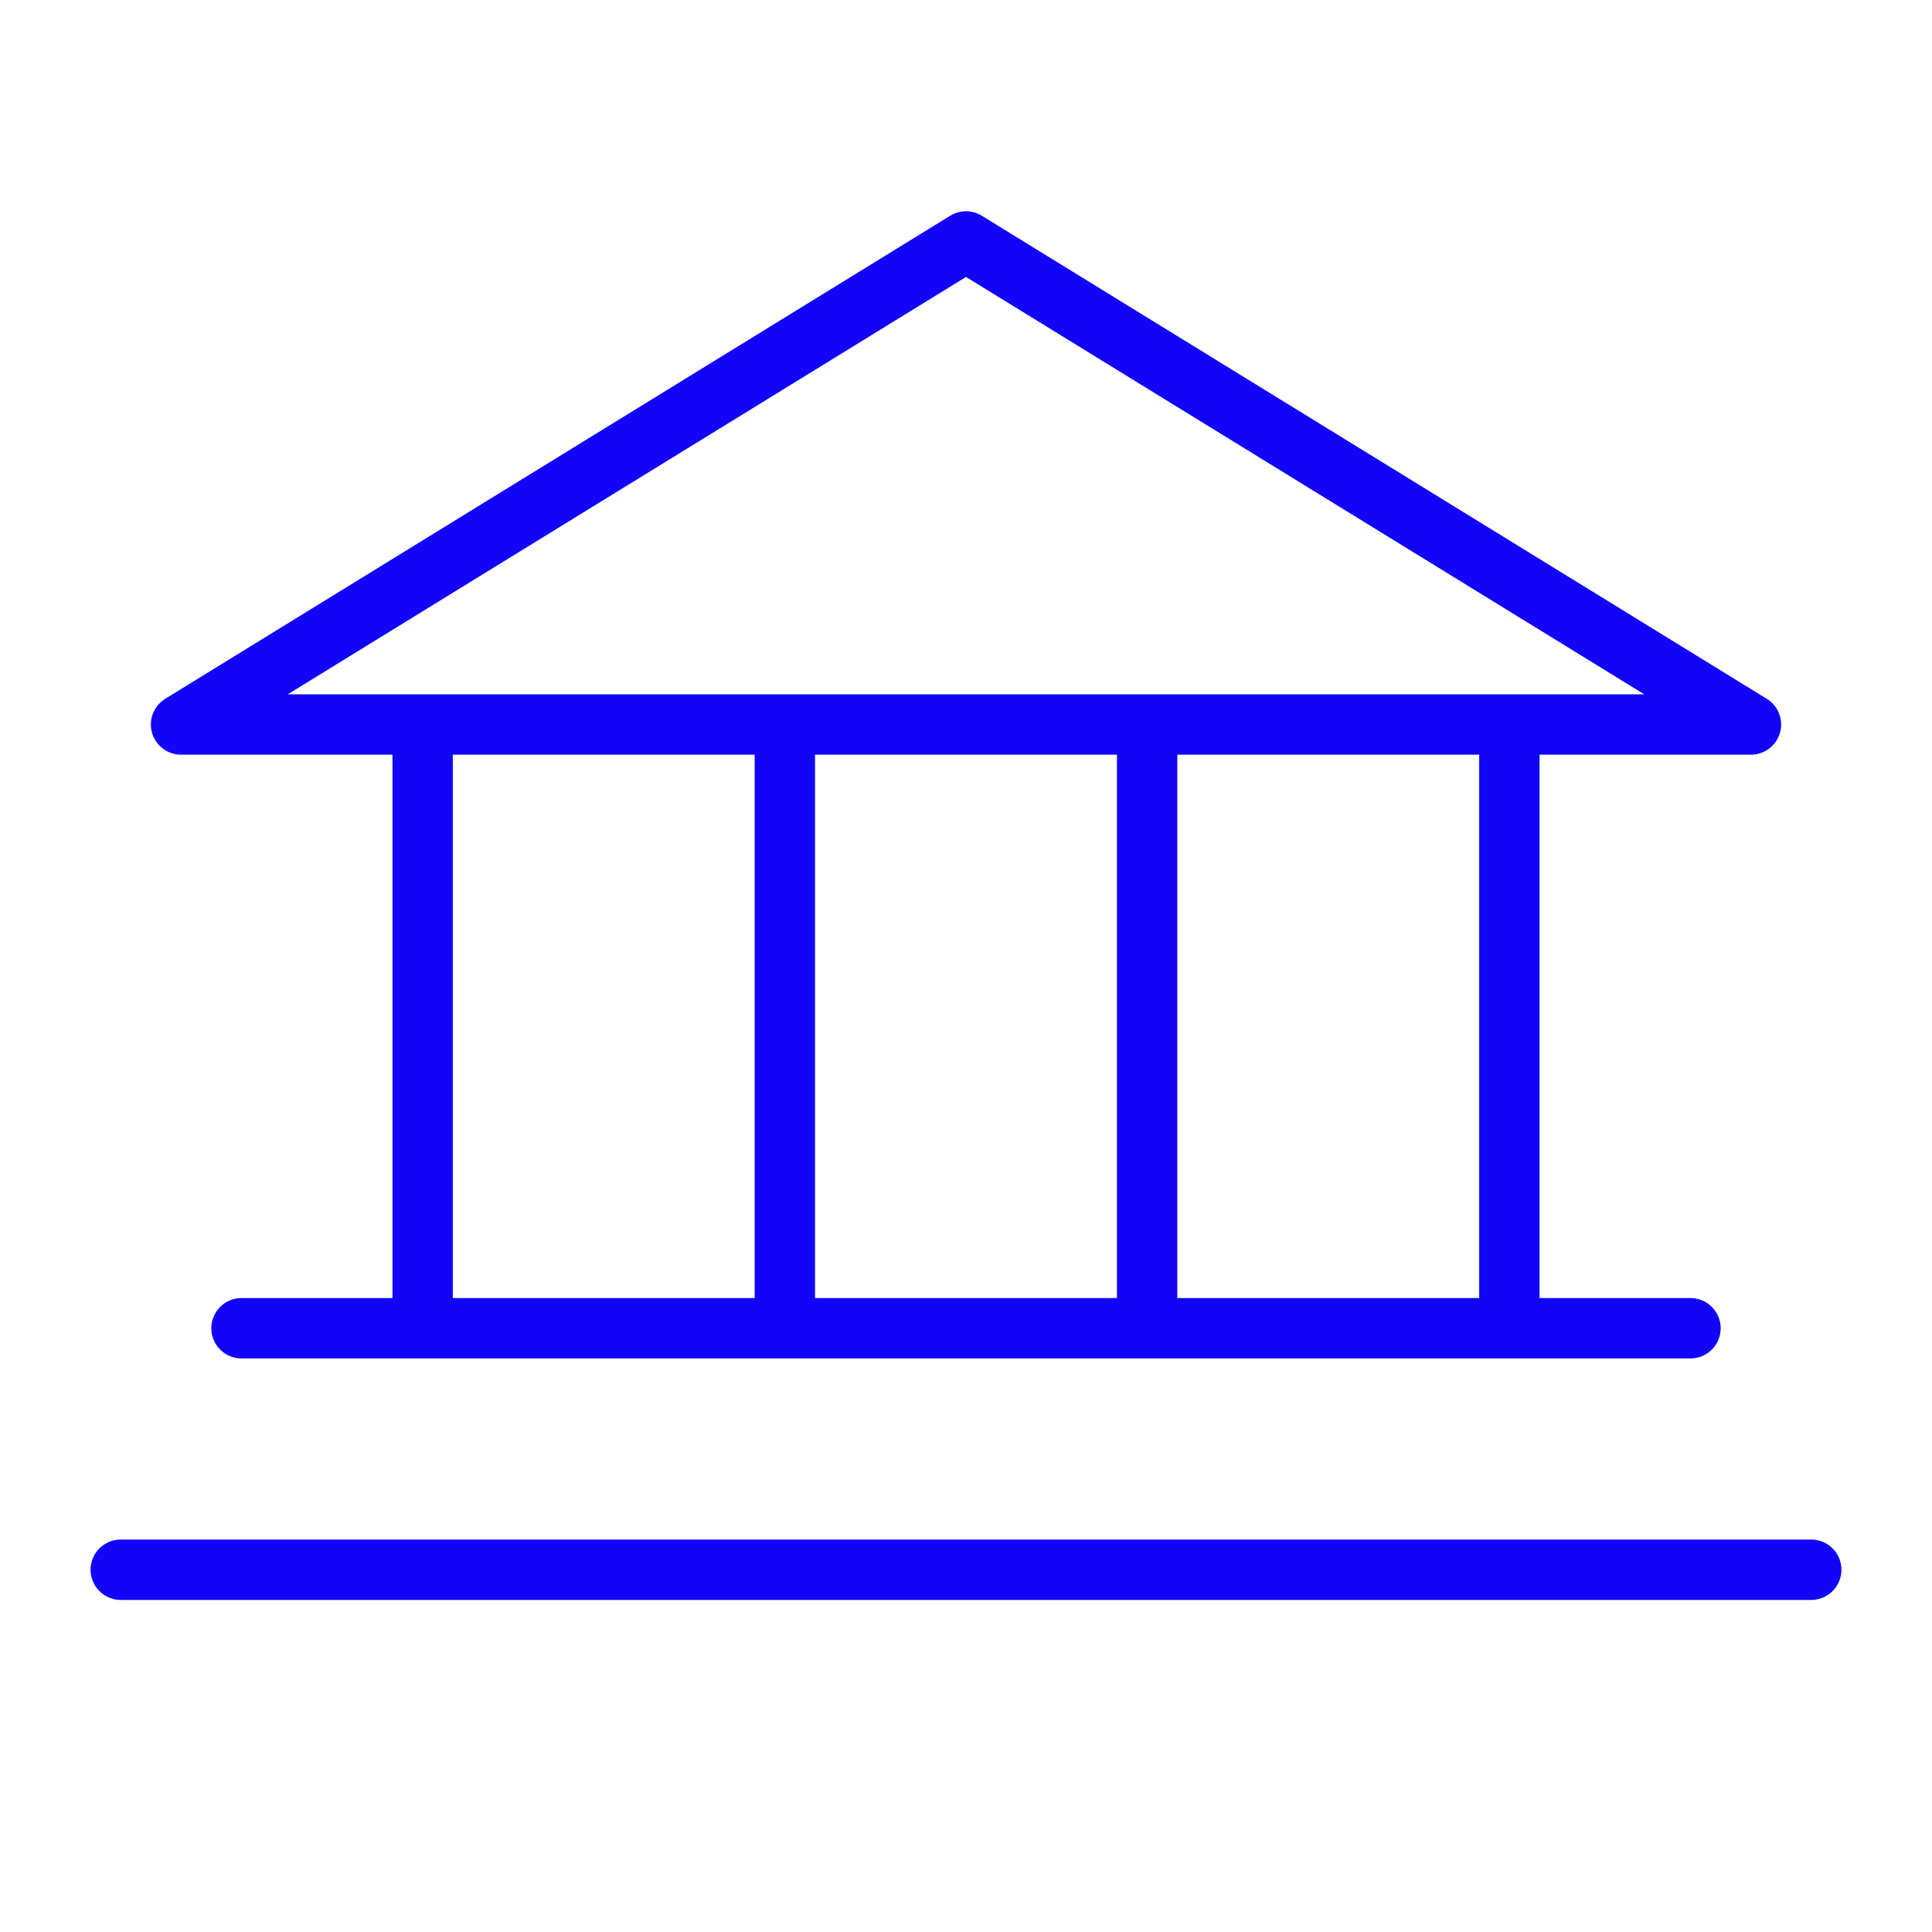 <?xml version="1.0" encoding="UTF-8"?>
<svg xmlns="http://www.w3.org/2000/svg" width="85" height="85" viewBox="0 0 85 85" fill="none">
  <path d="M7.969 33.203H17.266V57.109H10.625C10.273 57.109 9.935 57.249 9.686 57.498C9.437 57.747 9.297 58.085 9.297 58.437C9.297 58.79 9.437 59.127 9.686 59.377C9.935 59.626 10.273 59.766 10.625 59.766H74.375C74.727 59.766 75.065 59.626 75.314 59.377C75.563 59.127 75.703 58.79 75.703 58.437C75.703 58.085 75.563 57.747 75.314 57.498C75.065 57.249 74.727 57.109 74.375 57.109H67.734V33.203H77.031C77.321 33.204 77.603 33.11 77.834 32.935C78.065 32.761 78.233 32.516 78.312 32.237C78.391 31.958 78.377 31.662 78.271 31.392C78.166 31.122 77.975 30.894 77.728 30.743L43.197 9.493C42.988 9.363 42.746 9.295 42.5 9.295C42.254 9.295 42.012 9.363 41.803 9.493L7.271 30.743C7.025 30.894 6.834 31.122 6.729 31.392C6.623 31.662 6.609 31.958 6.688 32.237C6.767 32.516 6.935 32.761 7.166 32.935C7.397 33.11 7.679 33.204 7.969 33.203ZM19.922 33.203H33.203V57.109H19.922V33.203ZM49.141 33.203V57.109H35.859V33.203H49.141ZM65.078 57.109H51.797V33.203H65.078V57.109ZM42.5 12.185L72.34 30.547H12.66L42.5 12.185ZM81.016 69.062C81.016 69.415 80.876 69.752 80.627 70.001C80.378 70.251 80.04 70.391 79.688 70.391H5.312C4.96 70.391 4.622 70.251 4.373 70.001C4.124 69.752 3.984 69.415 3.984 69.062C3.984 68.71 4.124 68.372 4.373 68.123C4.622 67.874 4.96 67.734 5.312 67.734H79.688C80.04 67.734 80.378 67.874 80.627 68.123C80.876 68.372 81.016 68.71 81.016 69.062Z" fill="#1104F7"></path>
</svg>
